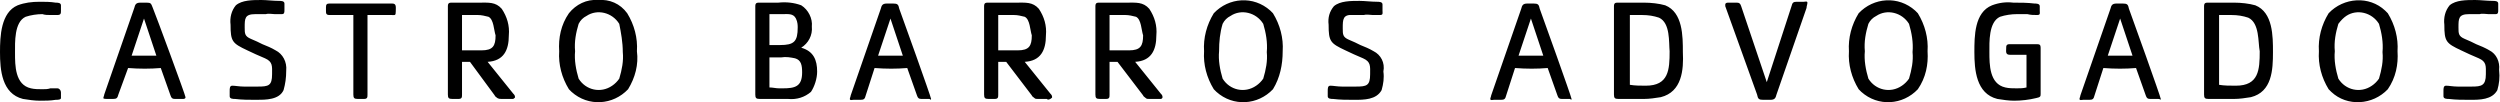<svg xmlns="http://www.w3.org/2000/svg" x="0" y="0" viewBox="0 0 283 11.6" xml:space="preserve"> <path fill="currentColor" d="M6.3 11.3c-.6.1-1.2.1-1.8.1-.6 0-1.3-.1-1.9-.2C.2 10.6 0 7.9 0 5.9 0 4.1.1 1.4 2 .6 2.8.3 3.6.2 4.5.2c.6 0 1.2 0 1.8.1.2 0 .6 0 .6.3v.6c0 .3 0 .5-.4.5h-.8c-.3 0-.6 0-.9-.1-.6 0-1.3.1-1.9.3-1.3.6-1.2 2.9-1.2 4.1 0 1.4 0 3.6 1.8 4 .4.1.9.1 1.3.1.3 0 .6 0 .9-.1h.8c.2 0 .4.2.4.5v.6c0 .2-.4.2-.6.2zM16.3 2.1l-1.4 4.2h2.8l-1.4-4.2zm4.4 9.1h-.9c-.3 0-.4-.1-.5-.4l-1.1-3.1c-1.2.1-2.4.1-3.7 0l-1.1 3c-.1.4-.2.5-.6.5h-.7c-.1 0-.4 0-.4-.1s.1-.3.1-.4L15.2.9c.1-.4.2-.6.7-.6h.7c.5 0 .5.1.7.6.3.7 3.7 9.9 3.7 10.1s-.2.2-.3.2zM32.1 10.2c-.5 1.1-2 1.1-3.1 1.1-.8 0-1.6 0-2.4-.1-.2 0-.6 0-.6-.3v-.6c0-.3 0-.6.3-.6s.8.1 1.3.1h1.6c1.2 0 1.6-.1 1.6-1.4 0-.9.1-1.4-.8-1.8-.7-.3-1.4-.6-2-.9-1.7-.8-1.9-1-1.9-2.9-.1-.8.1-1.6.6-2.2.7-.6 1.9-.6 2.9-.6.6 0 1.3.1 2 .1.2 0 .6 0 .6.3v.7c0 .3 0 .5-.3.5h-.8c-.3 0-.7-.1-1 0h-1.2c-1.2 0-1.2.5-1.2 1.5 0 .7 0 1 .7 1.3.5.2.9.4 1.3.6.5.2 1 .4 1.5.7.8.4 1.3 1.3 1.2 2.3 0 .8-.1 1.5-.3 2.2zM44.3 1.7h-2.7v9c0 .3 0 .5-.4.5h-.7c-.4 0-.5-.1-.5-.5v-9h-2.7c-.4 0-.4-.2-.4-.5V.8c0-.3.1-.4.4-.4h7.1c.5 0 .4.4.4.9s-.1.4-.5.4zM55.3 1.9c-.4-.1-.8-.2-1.2-.2h-1.8v4h2.2c1.3 0 1.6-.5 1.6-1.7-.2-.6-.2-1.8-.8-2.1zm2.5 9.3h-1c-.2 0-.3 0-.5-.1-.1-.1-.3-.2-.3-.3L53.2 7h-.9v3.7c0 .3 0 .5-.4.5h-.7c-.4 0-.5-.1-.5-.5V.7c0-.4.2-.4.5-.4h3c1.1 0 1.9-.1 2.6.7.6.9.9 1.9.8 3 0 1.7-.6 2.9-2.4 3l2.9 3.6c.1.1.2.2.2.4 0 .1-.1.1-.2.2h-.3zM70.1 2.7c-.8-1.3-2.5-1.7-3.7-.9-.4.2-.7.5-.9.9-.3 1-.5 2-.4 3.1-.1 1 .1 2.1.4 3.1.8 1.3 2.5 1.7 3.8.8.3-.2.6-.5.8-.8.3-1 .5-2 .4-3 0-1.1-.2-2.2-.4-3.2zm1 7.4c-1.7 1.8-4.5 2-6.4.3l-.3-.3c-.8-1.3-1.2-2.8-1.1-4.3-.1-1.5.2-3 1.1-4.3.8-1 2-1.6 3.3-1.5C69-.1 70.2.4 71 1.5c.8 1.3 1.2 2.8 1.1 4.3.2 1.5-.2 3-1 4.3zM90 6.6c-.5-.1-1-.2-1.6-.1h-1.3v3.4c.4 0 .7.1 1.1.1h.4c1.4 0 2.2-.2 2.2-1.8 0-.8-.1-1.4-.8-1.6zm.1-4.5c-.3-.6-.9-.5-1.5-.5h-1.5v3.5h1.2c1.6 0 2-.4 2-2 0-.2 0-.6-.2-1zm1.7 8.3c-.7.6-1.6.9-2.6.8H86c-.4 0-.5-.1-.5-.5V.7c0-.4.2-.4.5-.4h2.1c.9-.1 1.8 0 2.6.3.8.5 1.3 1.5 1.2 2.4.1 1-.4 1.9-1.2 2.4 1.4.4 1.8 1.4 1.8 2.7 0 .8-.3 1.7-.7 2.3zM100.8 2.1l-1.4 4.2h2.8l-1.4-4.2zm4.4 9.1h-.9c-.3 0-.4-.1-.5-.4l-1.1-3.1c-1.2.1-2.4.1-3.7 0l-1 3.1c-.1.4-.2.5-.6.5h-.8c-.1 0-.4.1-.4-.1 0-.1.1-.3.1-.4L99.7 1c.1-.4.2-.6.7-.6h.7c.5 0 .6.1.7.6.3.8 3.6 10 3.6 10.2s-.1 0-.2 0zM116 1.9c-.4-.1-.8-.2-1.2-.2H113v4h2.2c1.3 0 1.6-.5 1.6-1.7-.2-.6-.2-1.8-.8-2.1zm2.5 9.3h-1c-.2 0-.3 0-.4-.1-.1-.1-.3-.2-.3-.3L113.9 7h-.9v3.7c0 .3 0 .5-.4.5h-.7c-.4 0-.5-.1-.5-.5V.7c0-.4.2-.4.5-.4h3.1c1.1 0 1.9-.1 2.6.7.6.9.9 1.9.8 3 0 1.7-.6 2.9-2.4 3l2.9 3.6c.1.1.2.2.2.4 0 .1-.1.1-.2.2-.2.1-.3.1-.4 0zM128.6 1.9c-.4-.1-.8-.2-1.2-.2h-1.8v4h2.2c1.3 0 1.6-.5 1.6-1.7-.2-.6-.2-1.8-.8-2.1zm2.5 9.3h-1c-.2 0-.3 0-.4-.1-.1-.1-.3-.2-.3-.3L126.5 7h-.9v3.7c0 .3 0 .5-.4.5h-.7c-.4 0-.5-.1-.5-.5V.7c0-.4.2-.4.5-.4h3c1.1 0 1.9-.1 2.6.7.6.9.9 1.9.8 3 0 1.7-.6 2.9-2.4 3l2.9 3.6c.1.1.2.2.2.4 0 .1-.1.2-.2.2h-.3zM143 2.7c-.8-1.3-2.5-1.7-3.7-.9-.4.2-.7.5-.9.9-.3 1-.4 2-.4 3.1-.1 1 .1 2.1.4 3.1.8 1.3 2.5 1.7 3.8.8.3-.2.6-.5.8-.8.3-1 .5-2 .4-3 .1-1.1-.1-2.2-.4-3.2zm1.1 7.4c-1.7 1.8-4.5 2-6.4.3l-.3-.3c-.8-1.3-1.2-2.8-1.1-4.3-.1-1.5.3-3 1.1-4.3 1.7-1.8 4.5-2 6.4-.3l.3.3c.8 1.3 1.2 2.8 1.1 4.3 0 1.5-.3 3-1.1 4.3zM156.4 10.2c-.6 1.1-2 1.1-3.1 1.1-.8 0-1.6 0-2.4-.1-.2 0-.6 0-.6-.3v-.6c0-.3 0-.6.3-.6s.8.1 1.3.1h1.6c1.2 0 1.6-.1 1.6-1.4 0-.9.1-1.4-.8-1.8-.7-.3-1.4-.6-2-.9-1.7-.8-1.9-1-1.9-2.9-.1-.8.1-1.5.6-2.1.7-.6 1.9-.6 2.9-.6.6 0 1.3.1 2 .1.2 0 .6 0 .6.3v.7c0 .3.1.5-.3.5h-.8c-.3 0-.7-.1-1 0h-1.2c-1.2-.1-1.2.5-1.2 1.5 0 .7 0 1 .7 1.3.5.2.9.4 1.3.6.5.2 1 .4 1.5.7.8.4 1.3 1.3 1.1 2.3.1.7 0 1.4-.2 2.1z" class="st0"></path> <g class="last-word"> <path fill="currentColor" d="M173.3 2.1l-1.4 4.2h2.8l-1.4-4.2zm4.4 9.1h-.9c-.3 0-.4-.1-.5-.4l-1.1-3.1c-1.2.1-2.4.1-3.7 0l-1 3.1c-.1.4-.2.5-.6.5h-.8c-.1 0-.4.1-.4-.1 0-.1.1-.3.1-.4l3.4-9.8c.1-.4.2-.6.7-.6h.7c.5 0 .6.1.7.6.3.8 3.6 10 3.6 10.2s-.1 0-.2 0zM187.8 2c-.6-.2-1.2-.3-1.9-.3h-1.4v7.9c.6.1 1.2.1 1.8.1 2.6 0 2.7-1.8 2.7-3.9-.1-1 .1-3.2-1.2-3.8zm.2 9c-.6.1-1.3.2-1.9.2h-2.9c-.4 0-.5-.1-.5-.5V.7c0-.4.2-.4.5-.4h2.9c.8 0 1.7.1 2.4.3 2 .8 2 3.5 2 5.3.1 2-.1 4.5-2.5 5.1zM204.5.9l-3.4 9.8c-.1.4-.2.6-.7.6h-.8c-.5 0-.6-.1-.7-.6l-3.6-10V.5c0-.1.1-.2.3-.2h1c.3 0 .4.1.5.4l2.9 8.6 2.8-8.6c.1-.4.2-.5.6-.5h.8c.1 0 .4-.1.4.1s-.1.4-.1.6zM216.1 2.7c-.8-1.3-2.5-1.7-3.7-.9-.4.2-.7.5-.9.9-.3 1-.5 2-.4 3.1-.1 1 .1 2.1.4 3.1.8 1.3 2.5 1.7 3.8.8.3-.2.6-.5.8-.8.3-1 .5-2 .4-3 .1-1.1-.1-2.2-.4-3.2zm1 7.4c-1.7 1.8-4.5 2-6.4.3l-.3-.3c-.8-1.3-1.2-2.8-1.1-4.3-.1-1.5.3-3 1.1-4.3 1.7-1.8 4.5-2 6.4-.3l.3.3c.8 1.3 1.2 2.8 1.1 4.3.1 1.5-.2 3-1.1 4.3zM230.5 11.1c-.8.2-1.7.3-2.5.3-.6 0-1.3-.1-1.9-.2-2.4-.6-2.6-3.3-2.6-5.3 0-1.8 0-4.5 2-5.3.8-.3 1.6-.4 2.4-.3.8 0 1.6 0 2.4.1.2 0 .6 0 .6.3v.5c0 .3.1.5-.3.5s-.7 0-1.1-.1h-1.2c-.6 0-1.3.1-1.9.3-1.3.6-1.2 2.9-1.2 4 0 1.4 0 3.6 1.8 4 .4.1.9.1 1.3.1s.7 0 1.1-.1V6.2h-1.9c-.5 0-.4-.4-.4-.7 0-.3 0-.5.4-.5h3.1c.3 0 .4.1.4.4v5.2c0 .3 0 .4-.5.5zM240 2.1l-1.4 4.2h2.8L240 2.1zm4.3 9.1h-.9c-.3 0-.4-.1-.5-.4l-1.1-3.1c-1.2.1-2.4.1-3.7 0l-1 3.1c-.1.4-.2.5-.6.5h-.7c-.1 0-.4.1-.4-.1 0-.1.1-.3.1-.4l3.4-9.8c.1-.4.2-.6.7-.6h.7c.5 0 .6.1.7.6.3.8 3.6 10 3.6 10.2s0 0-.3 0zM254.5 2c-.6-.2-1.2-.3-1.9-.3h-1.4v7.9c.6.1 1.2.1 1.9.1 2.6 0 2.7-1.8 2.7-3.9-.2-1 0-3.2-1.3-3.8zm.3 9c-.6.1-1.3.2-1.9.2H250c-.4 0-.5-.1-.5-.5V.7c0-.4.2-.4.5-.4h2.9c.8 0 1.7.1 2.4.3 2 .8 2 3.5 2 5.3 0 2-.1 4.5-2.5 5.1zM269.3 2.7c-.8-1.3-2.5-1.7-3.7-.9-.3.2-.6.5-.9.9-.3 1-.5 2-.4 3.1-.1 1 .1 2.1.4 3.1.8 1.3 2.5 1.7 3.8.8.3-.2.6-.5.8-.8.3-1 .5-2 .4-3 .1-1.1-.1-2.2-.4-3.2zm1 7.4c-1.7 1.8-4.6 2-6.4.3l-.3-.3c-.8-1.3-1.2-2.8-1.1-4.3-.1-1.5.3-3 1.1-4.3 1.7-1.8 4.6-2 6.4-.3l.3.3c.8 1.3 1.2 2.8 1.1 4.3.1 1.5-.2 3-1.1 4.3zM282.7 10.2c-.6 1.1-2 1.1-3.1 1.1-.8 0-1.6 0-2.4-.1-.2 0-.6 0-.6-.3v-.6c0-.3 0-.6.3-.6s.8.1 1.3.1h1.6c1.1 0 1.6-.1 1.6-1.4 0-.9.1-1.4-.8-1.8-.7-.3-1.4-.6-2-.9-1.7-.8-1.9-1-1.9-2.9-.1-.8.1-1.6.6-2.2.7-.6 1.9-.6 2.9-.6.6 0 1.3.1 2 .1.2 0 .6 0 .6.3v.7c0 .3 0 .5-.3.5h-.8c-.3 0-.7-.1-1 0h-1.2c-1.2 0-1.2.5-1.2 1.5 0 .7 0 1 .7 1.3.5.2.9.4 1.3.6.5.2 1 .4 1.5.7.8.4 1.2 1.3 1.1 2.2.1.9 0 1.6-.2 2.3z" class="st0"></path> </g> </svg>